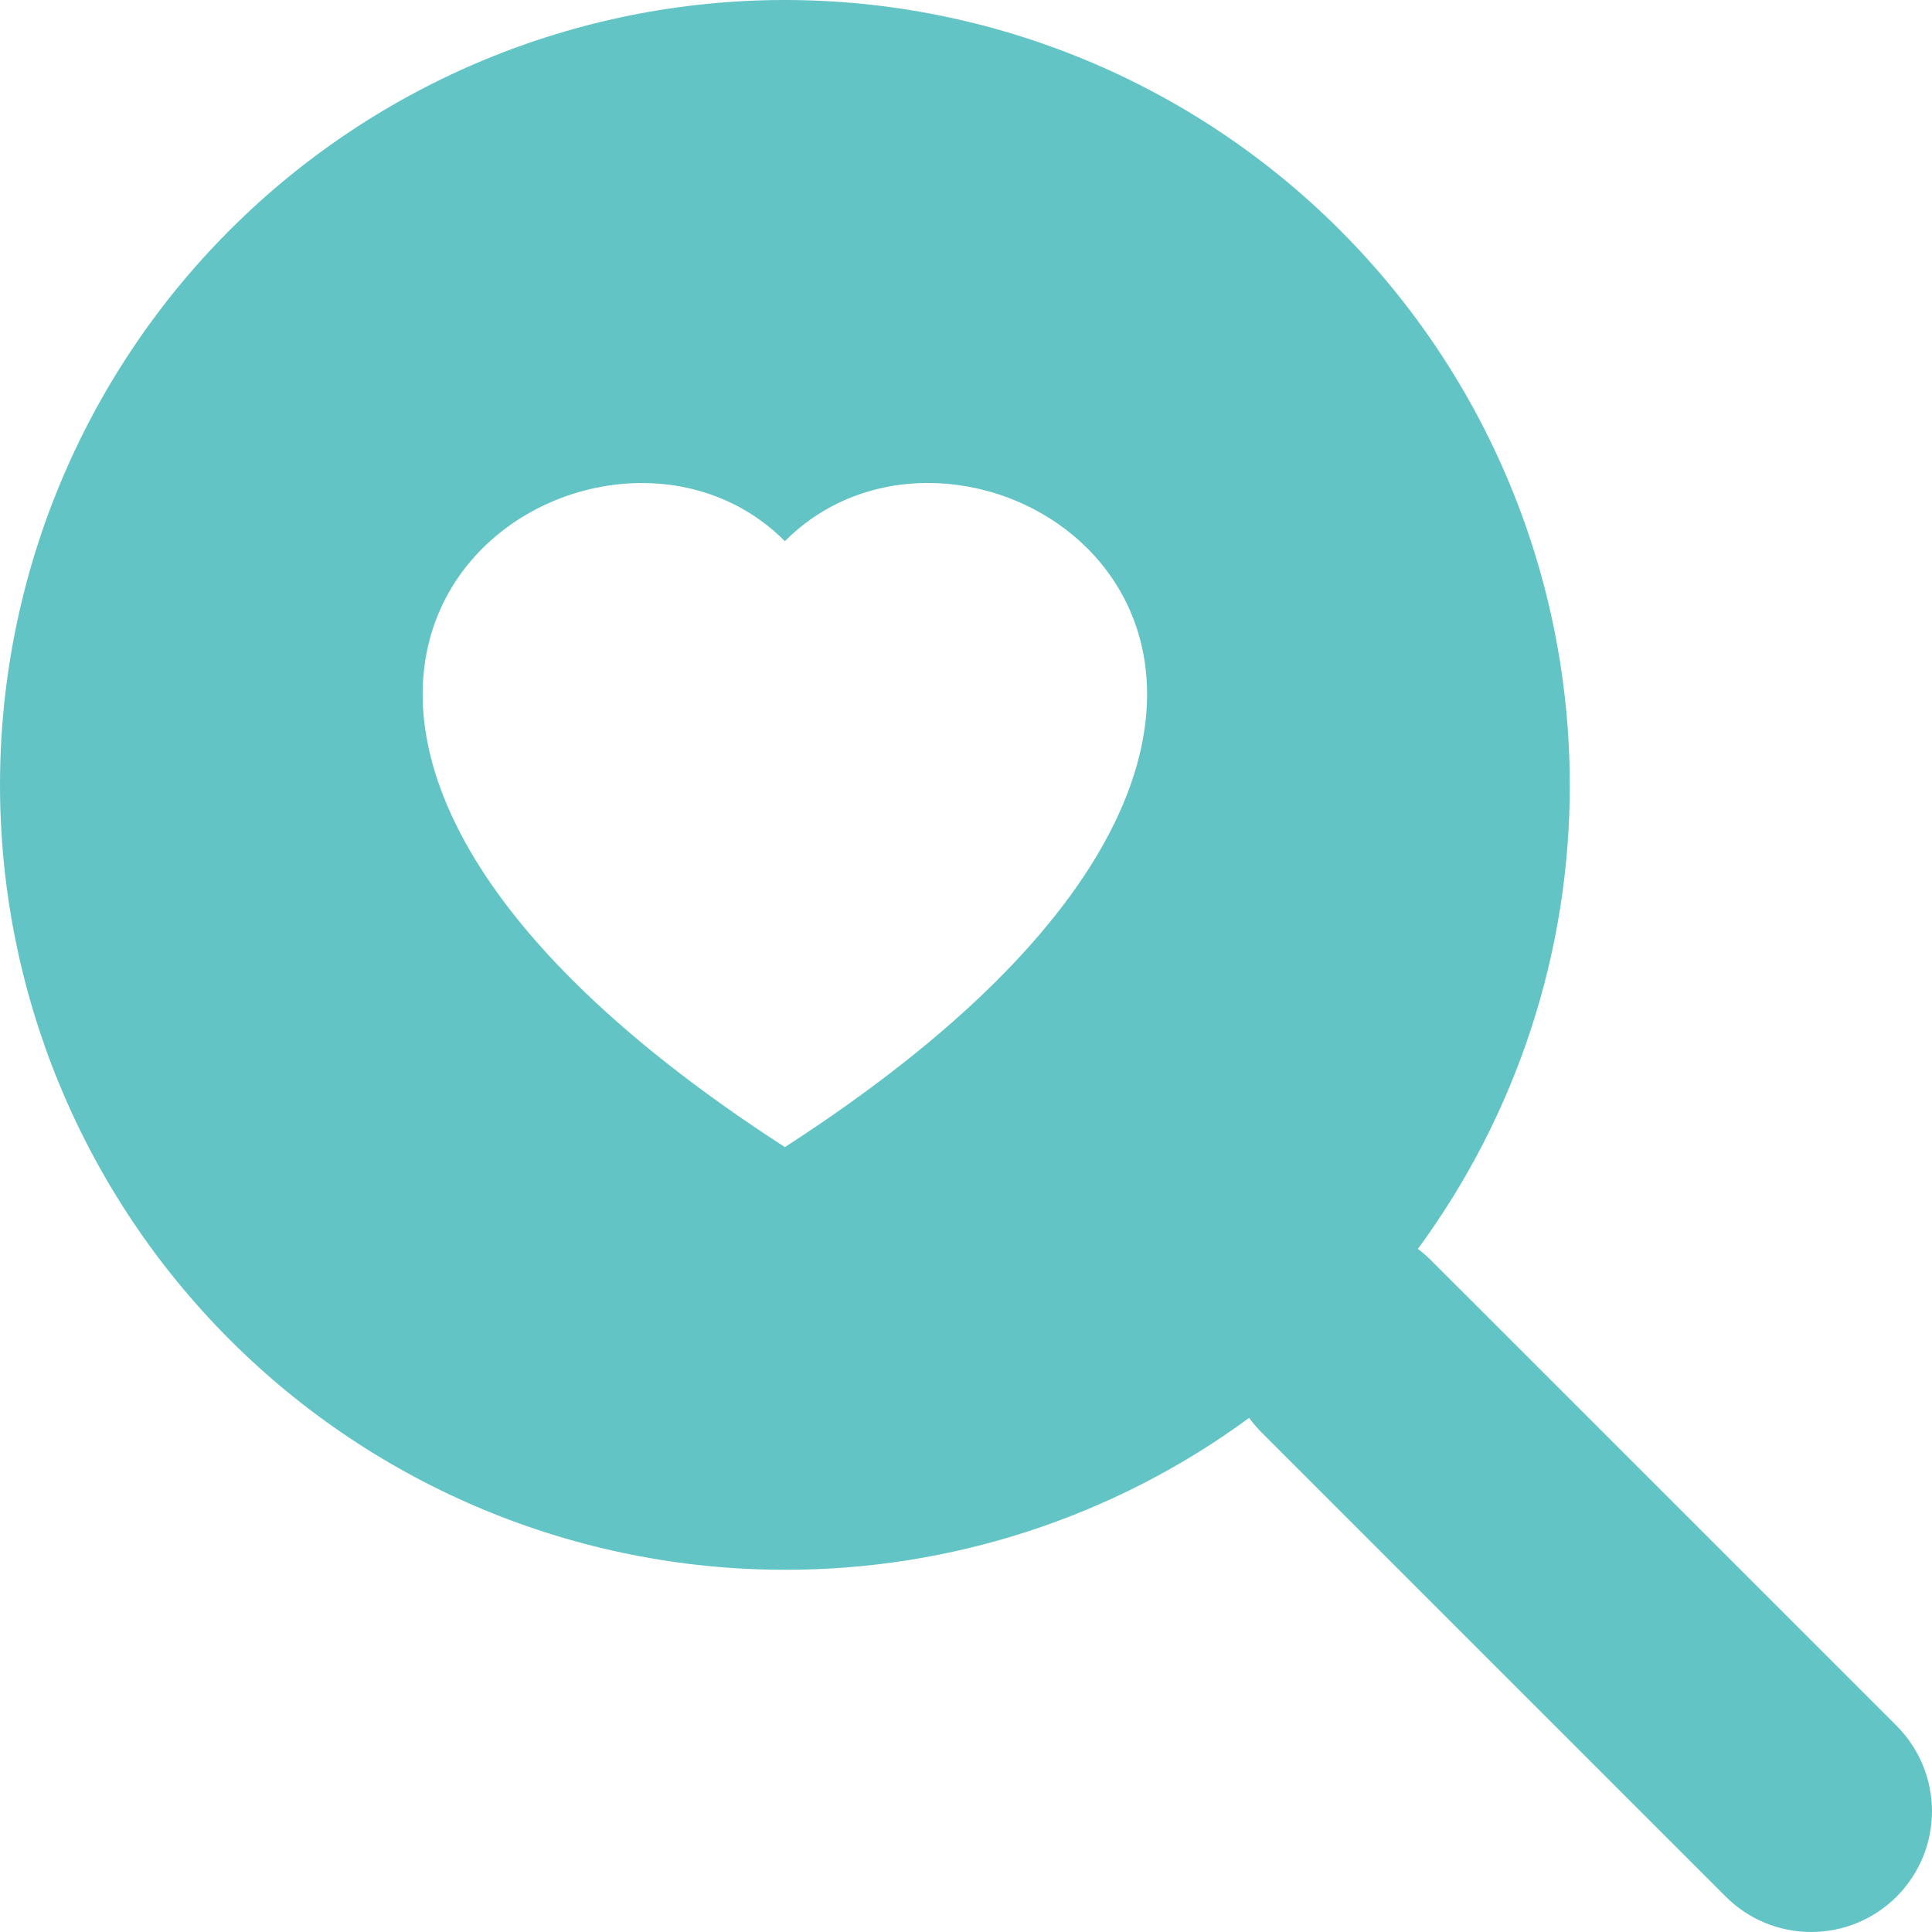 <svg width="27" height="27" viewBox="0 0 27 27" fill="none" xmlns="http://www.w3.org/2000/svg">
<g clip-path="url(#clip0_531_6269)">
<path d="M10.969 21.938C13.303 21.941 15.577 21.197 17.457 19.815H17.456C17.506 19.882 17.56 19.946 17.621 20.009L24.118 26.506C24.434 26.822 24.863 27 25.311 27C25.759 27 26.188 26.823 26.505 26.506C26.821 26.19 26.999 25.761 27 25.313C27 24.866 26.822 24.436 26.506 24.119L20.009 17.623C19.948 17.561 19.884 17.505 19.815 17.454C21.197 15.574 21.941 13.302 21.938 10.969C21.937 8.06 20.781 5.271 18.724 3.214C16.667 1.157 13.878 0.001 10.969 0C8.06 0 5.27 1.156 3.213 3.213C1.156 5.27 0 8.06 0 10.969C0 13.878 1.156 16.668 3.213 18.725C5.27 20.782 8.06 21.938 10.969 21.938ZM10.969 7.563C13.777 4.74 20.798 9.68 10.969 16.031C1.139 9.68 8.161 4.742 10.969 7.563Z" fill="#63C4C6"/>
</g>
<defs>
<clipPath id="clip0_531_6269">
<rect width="27" height="27" fill="white"/>
</clipPath>
</defs>
</svg>
